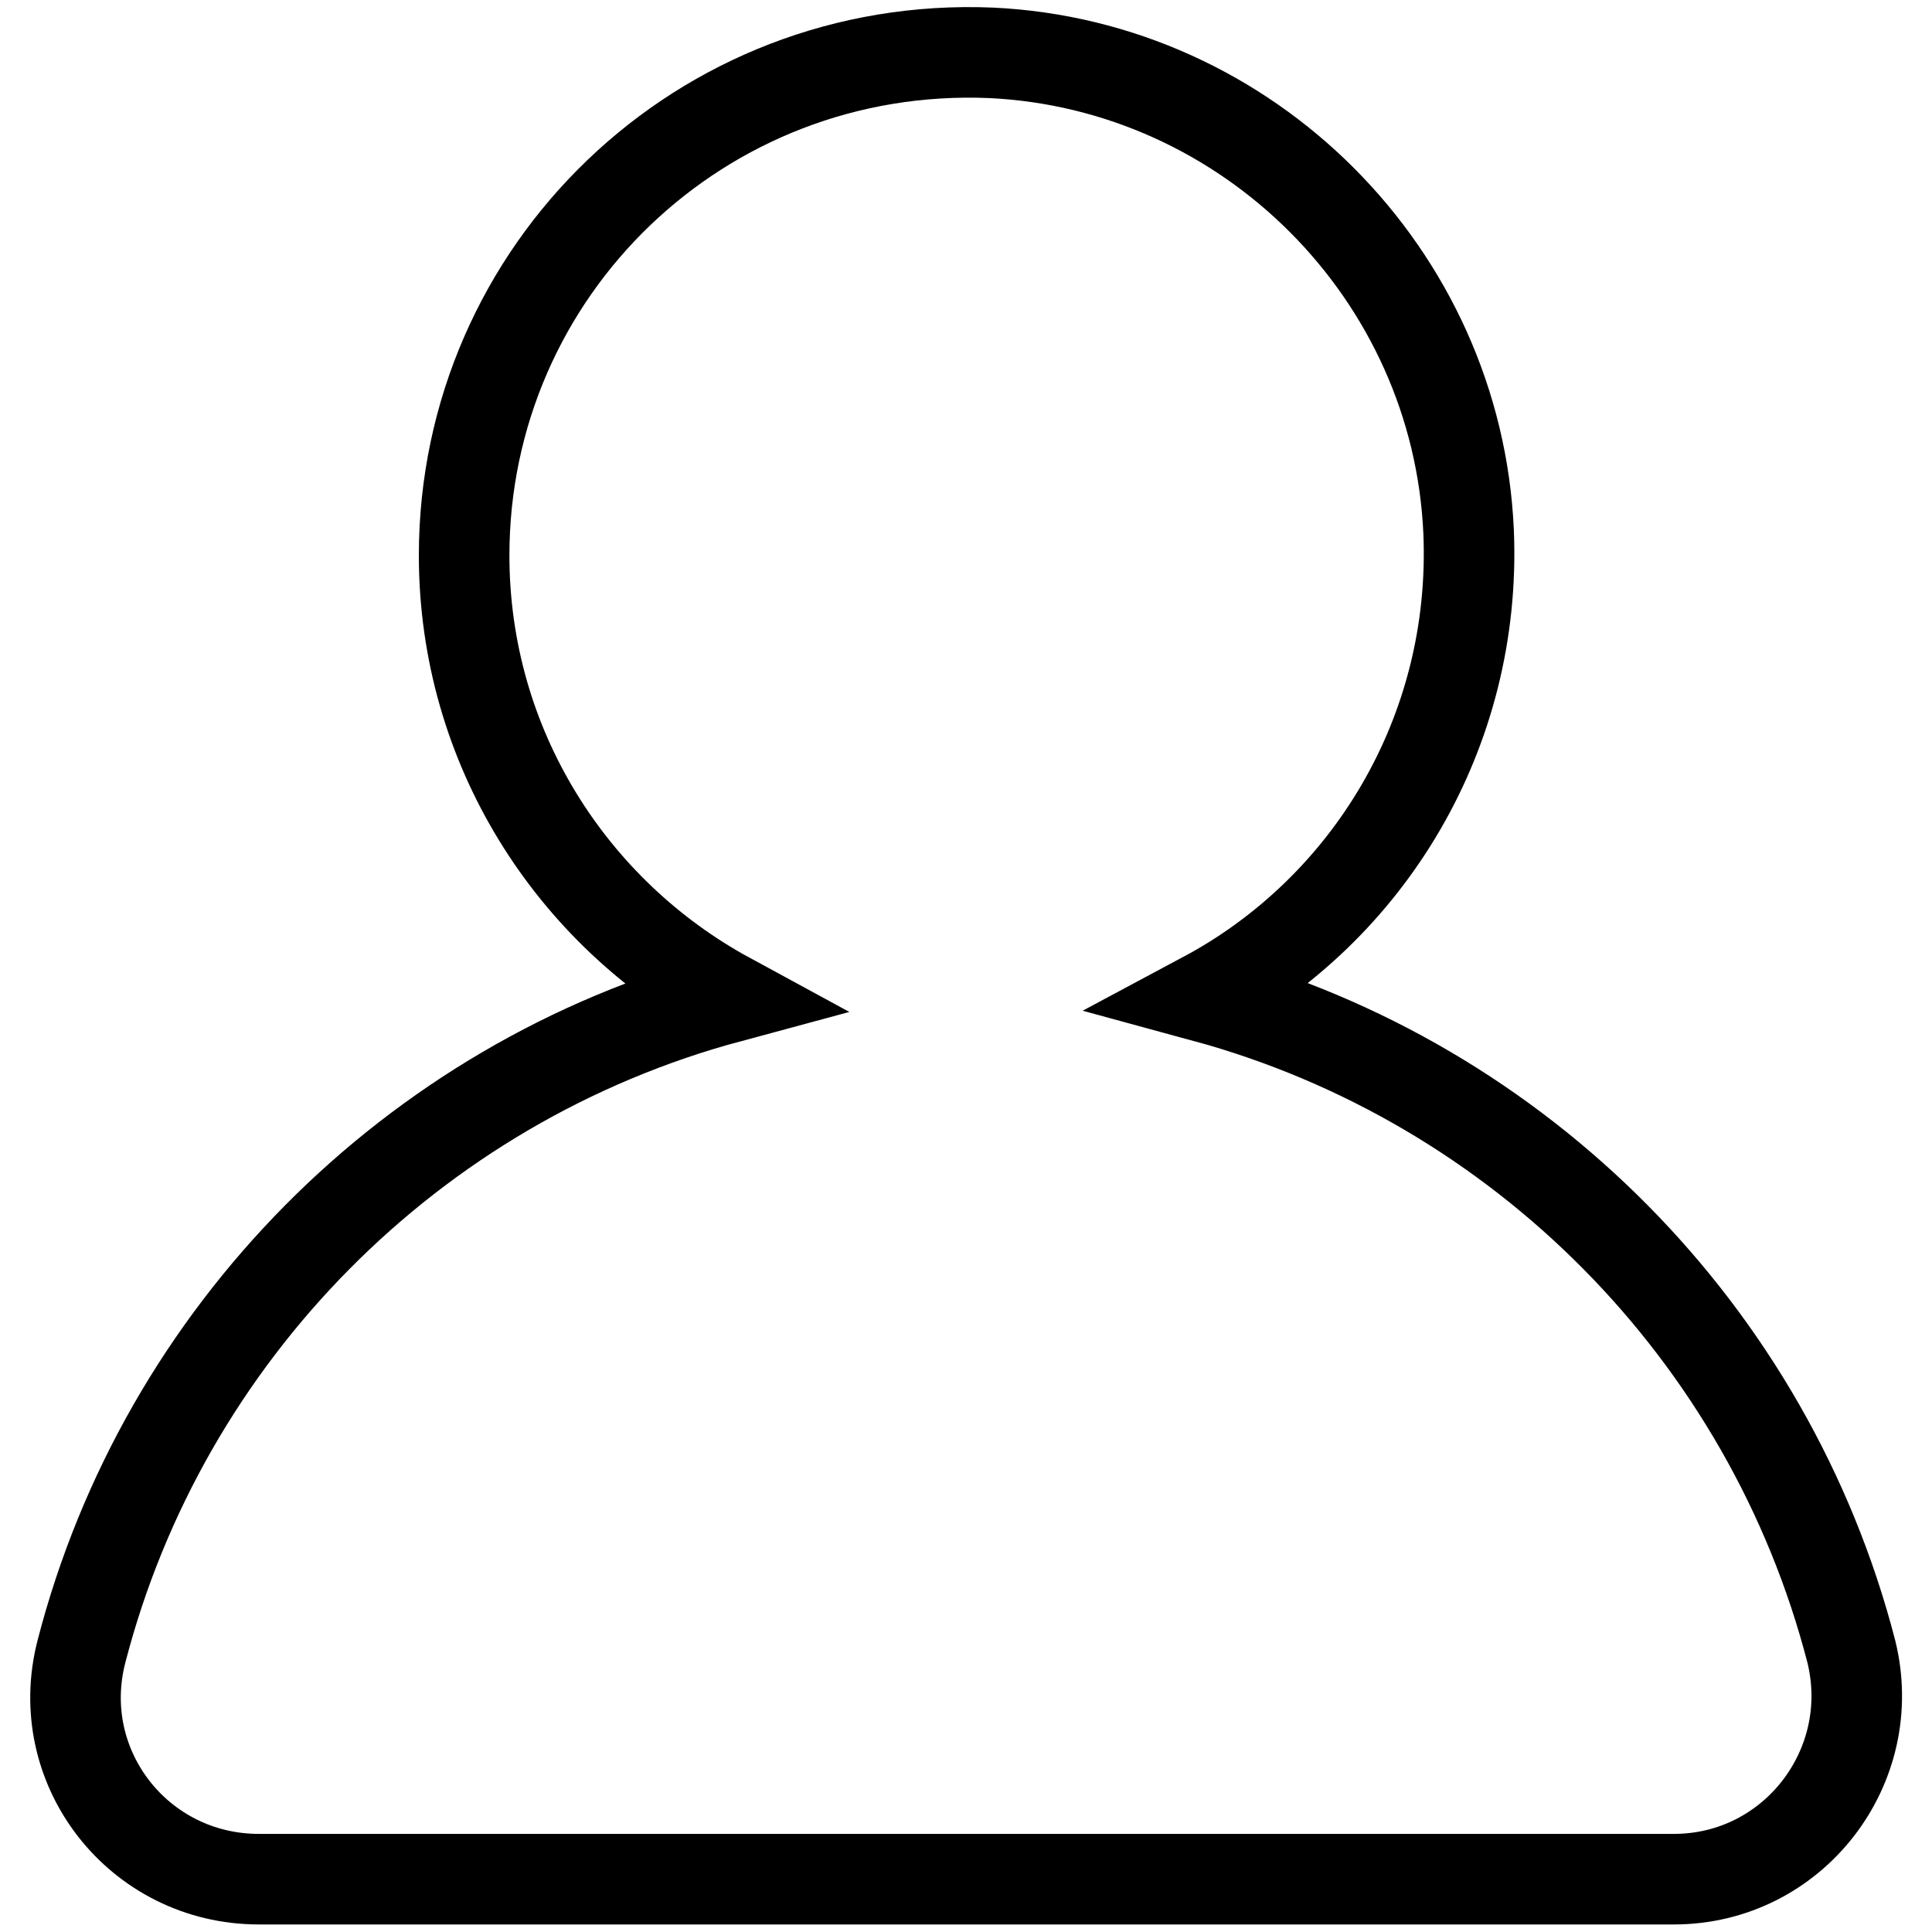 <?xml version="1.0" encoding="utf-8"?>
<!-- Svg Vector Icons : http://www.onlinewebfonts.com/icon -->
<!DOCTYPE svg PUBLIC "-//W3C//DTD SVG 1.1//EN" "http://www.w3.org/Graphics/SVG/1.1/DTD/svg11.dtd">
<svg version="1.1" xmlns="http://www.w3.org/2000/svg" xmlns:xlink="http://www.w3.org/1999/xlink" x="0px" y="0px" viewBox="0 0 256 256" enable-background="new 0 0 256 256" xml:space="preserve">
<g> <path stroke-width="12" fill-opacity="0" stroke="#000000"  d="M159.6,132.1c21.7-11.6,36.1-35,35-61.6c-1.5-34.2-29.2-61.9-63.3-63.5C92.9,5.4,61.5,35.8,61.5,73.6 c0,25.3,14.2,47.3,35,58.6c-41.9,11.3-74.8,44.5-85.7,86.6c-4,15.4,7.6,30.2,23.5,30.2h187.5c15.8,0,27.3-14.9,23.5-30.2 C234.4,176.7,201.5,143.5,159.6,132.1z"/></g>
</svg>